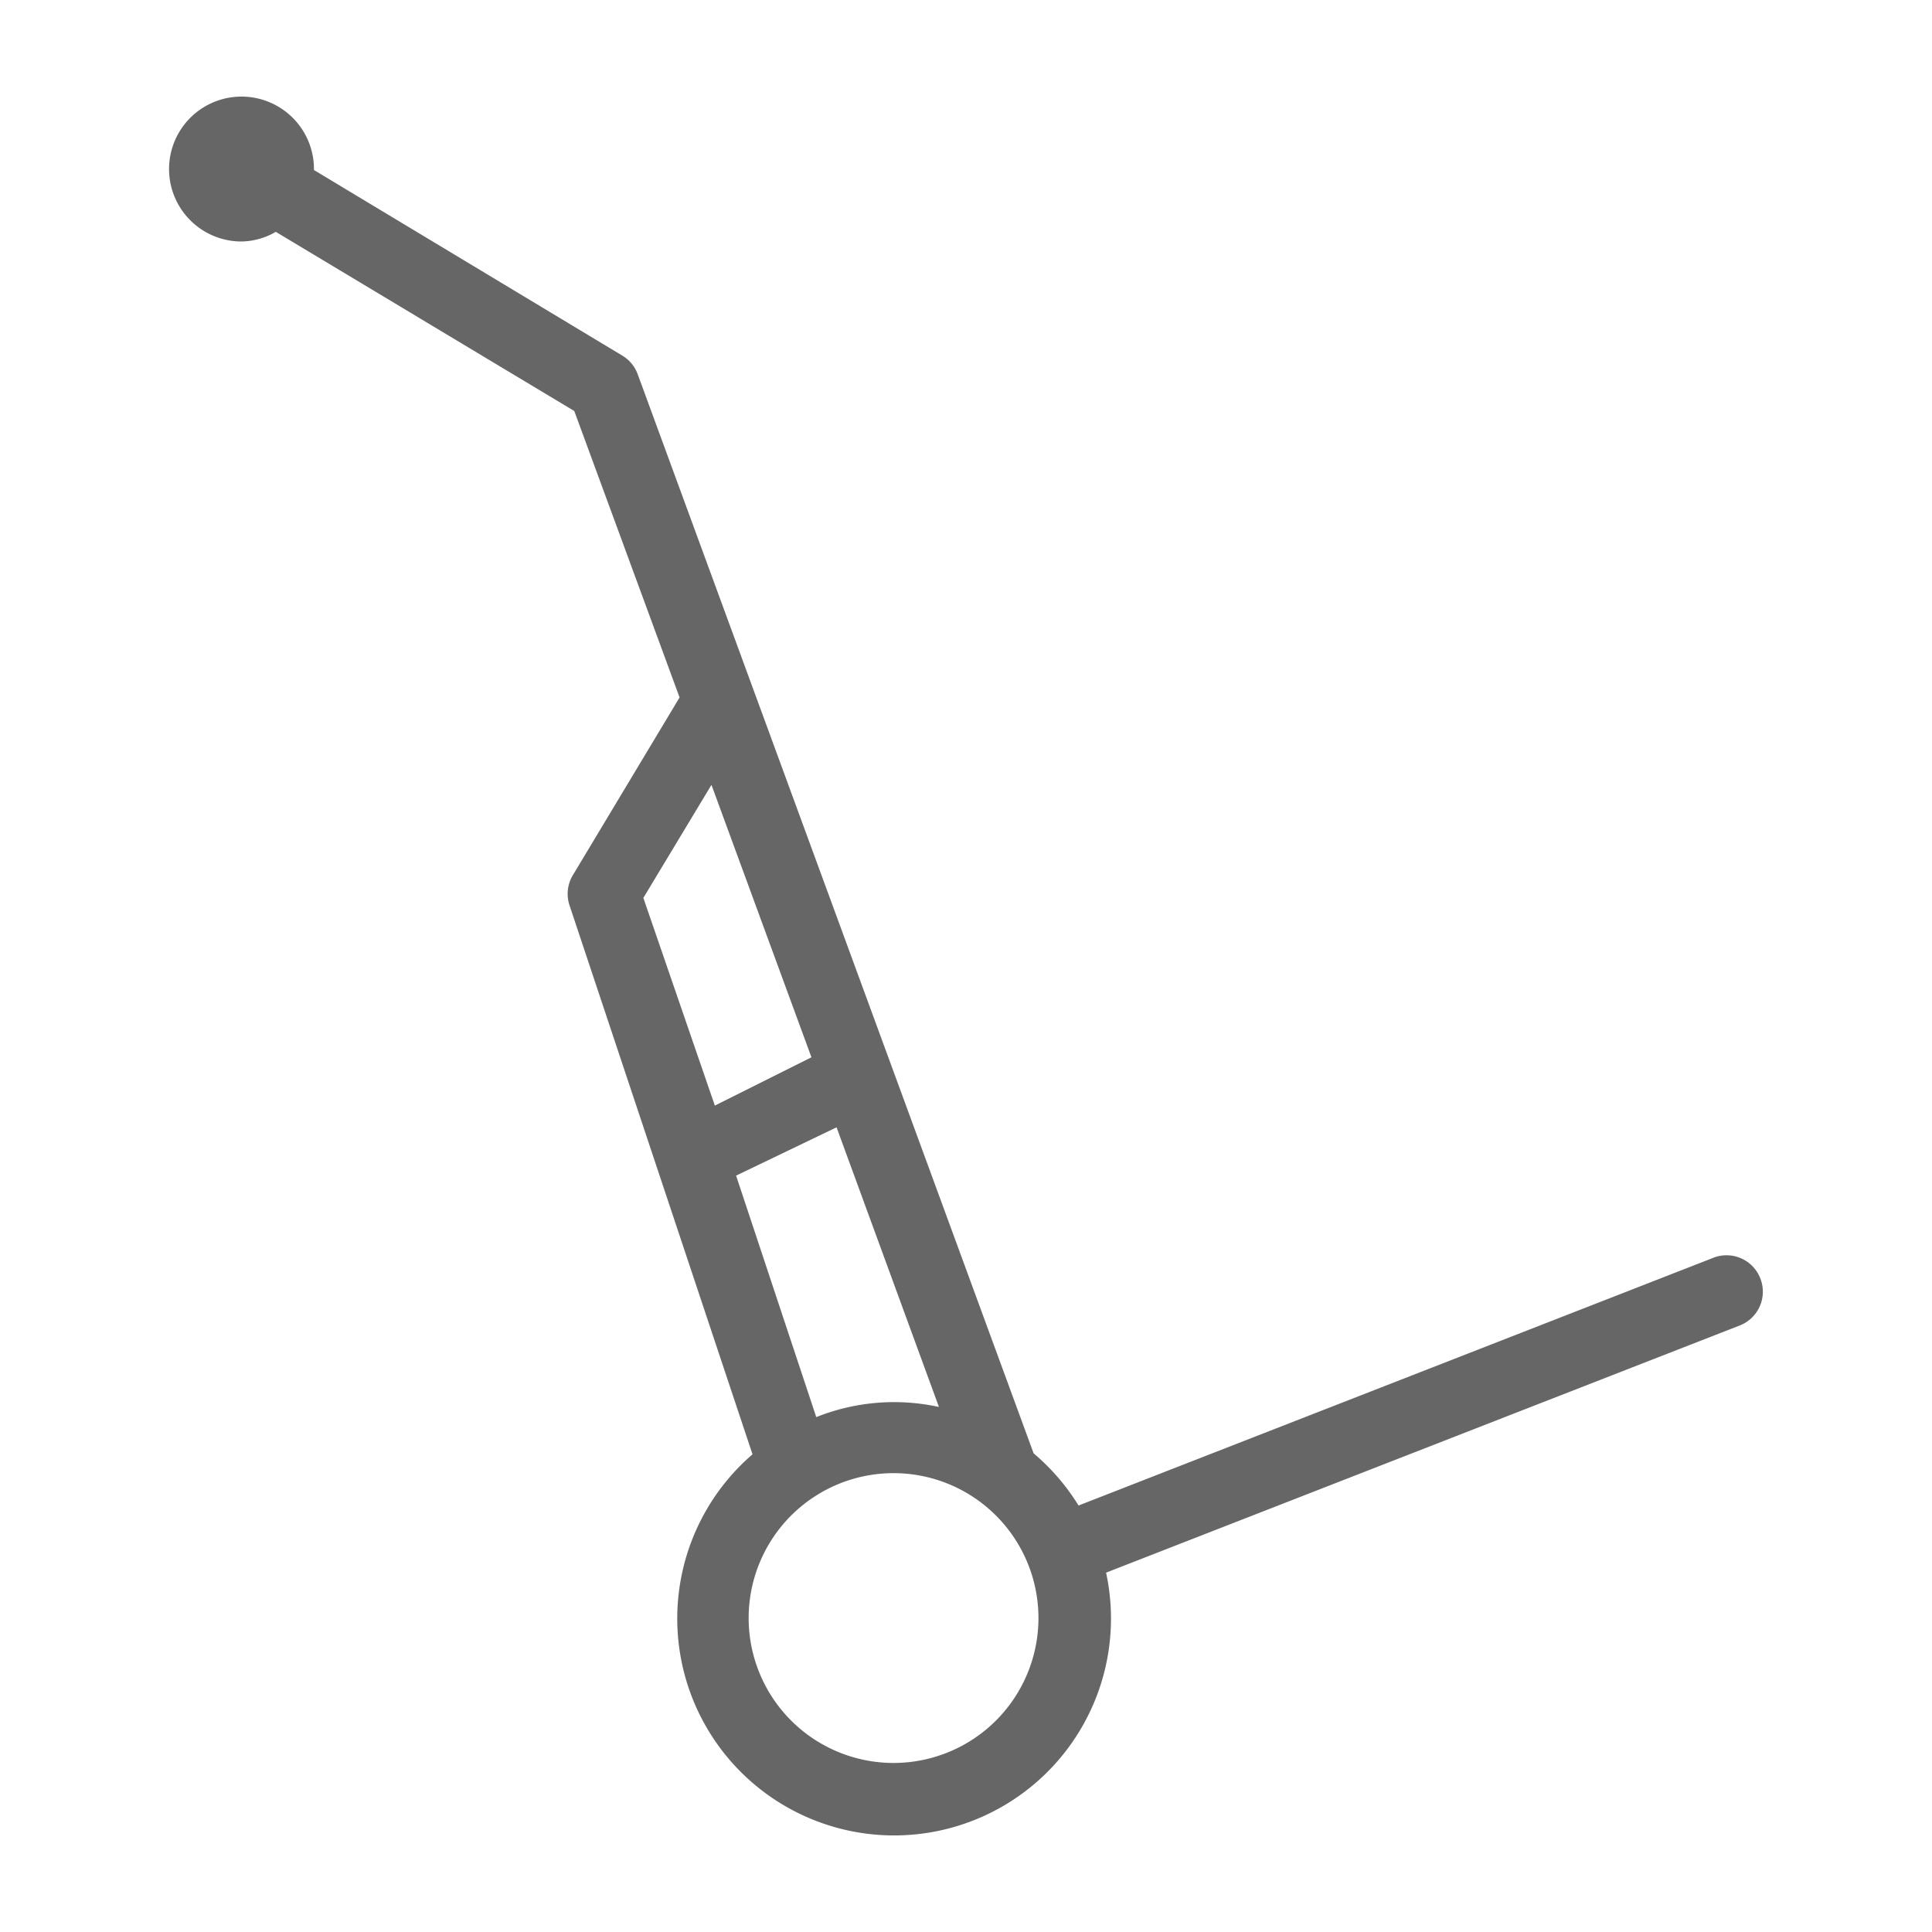 <svg id="Layer_1" data-name="Layer 1" xmlns="http://www.w3.org/2000/svg" viewBox="0 0 40 40"><defs><style>.cls-1{fill:#666;}</style></defs><title>cart</title><path class="cls-1" d="M36.45,26.48a0.75,0.75,0,0,0-1-.43L22.33,31.17a4.5,4.5,0,0,0-.93-1.08L13.2,7.74a0.75,0.75,0,0,0-.32-0.38L6.5,3.52v0A1.5,1.5,0,1,0,5,5a1.46,1.46,0,0,0,.71-0.2l6.18,3.71,2.18,5.93-2.21,3.68a0.75,0.75,0,0,0-.07.62l3.79,11.37a4.49,4.49,0,1,0,7.32,2.45L36,27.45A0.75,0.75,0,0,0,36.45,26.48ZM5,3.5H5Zm8.32,15.09,1.41-2.34,2.07,5.64-2,1Zm1.92,5.75,2.08-1,2.12,5.79a4.34,4.34,0,0,0-2.54.21ZM18.5,36.5a3,3,0,1,1,3-3A3,3,0,0,1,18.5,36.5Z"/></svg>